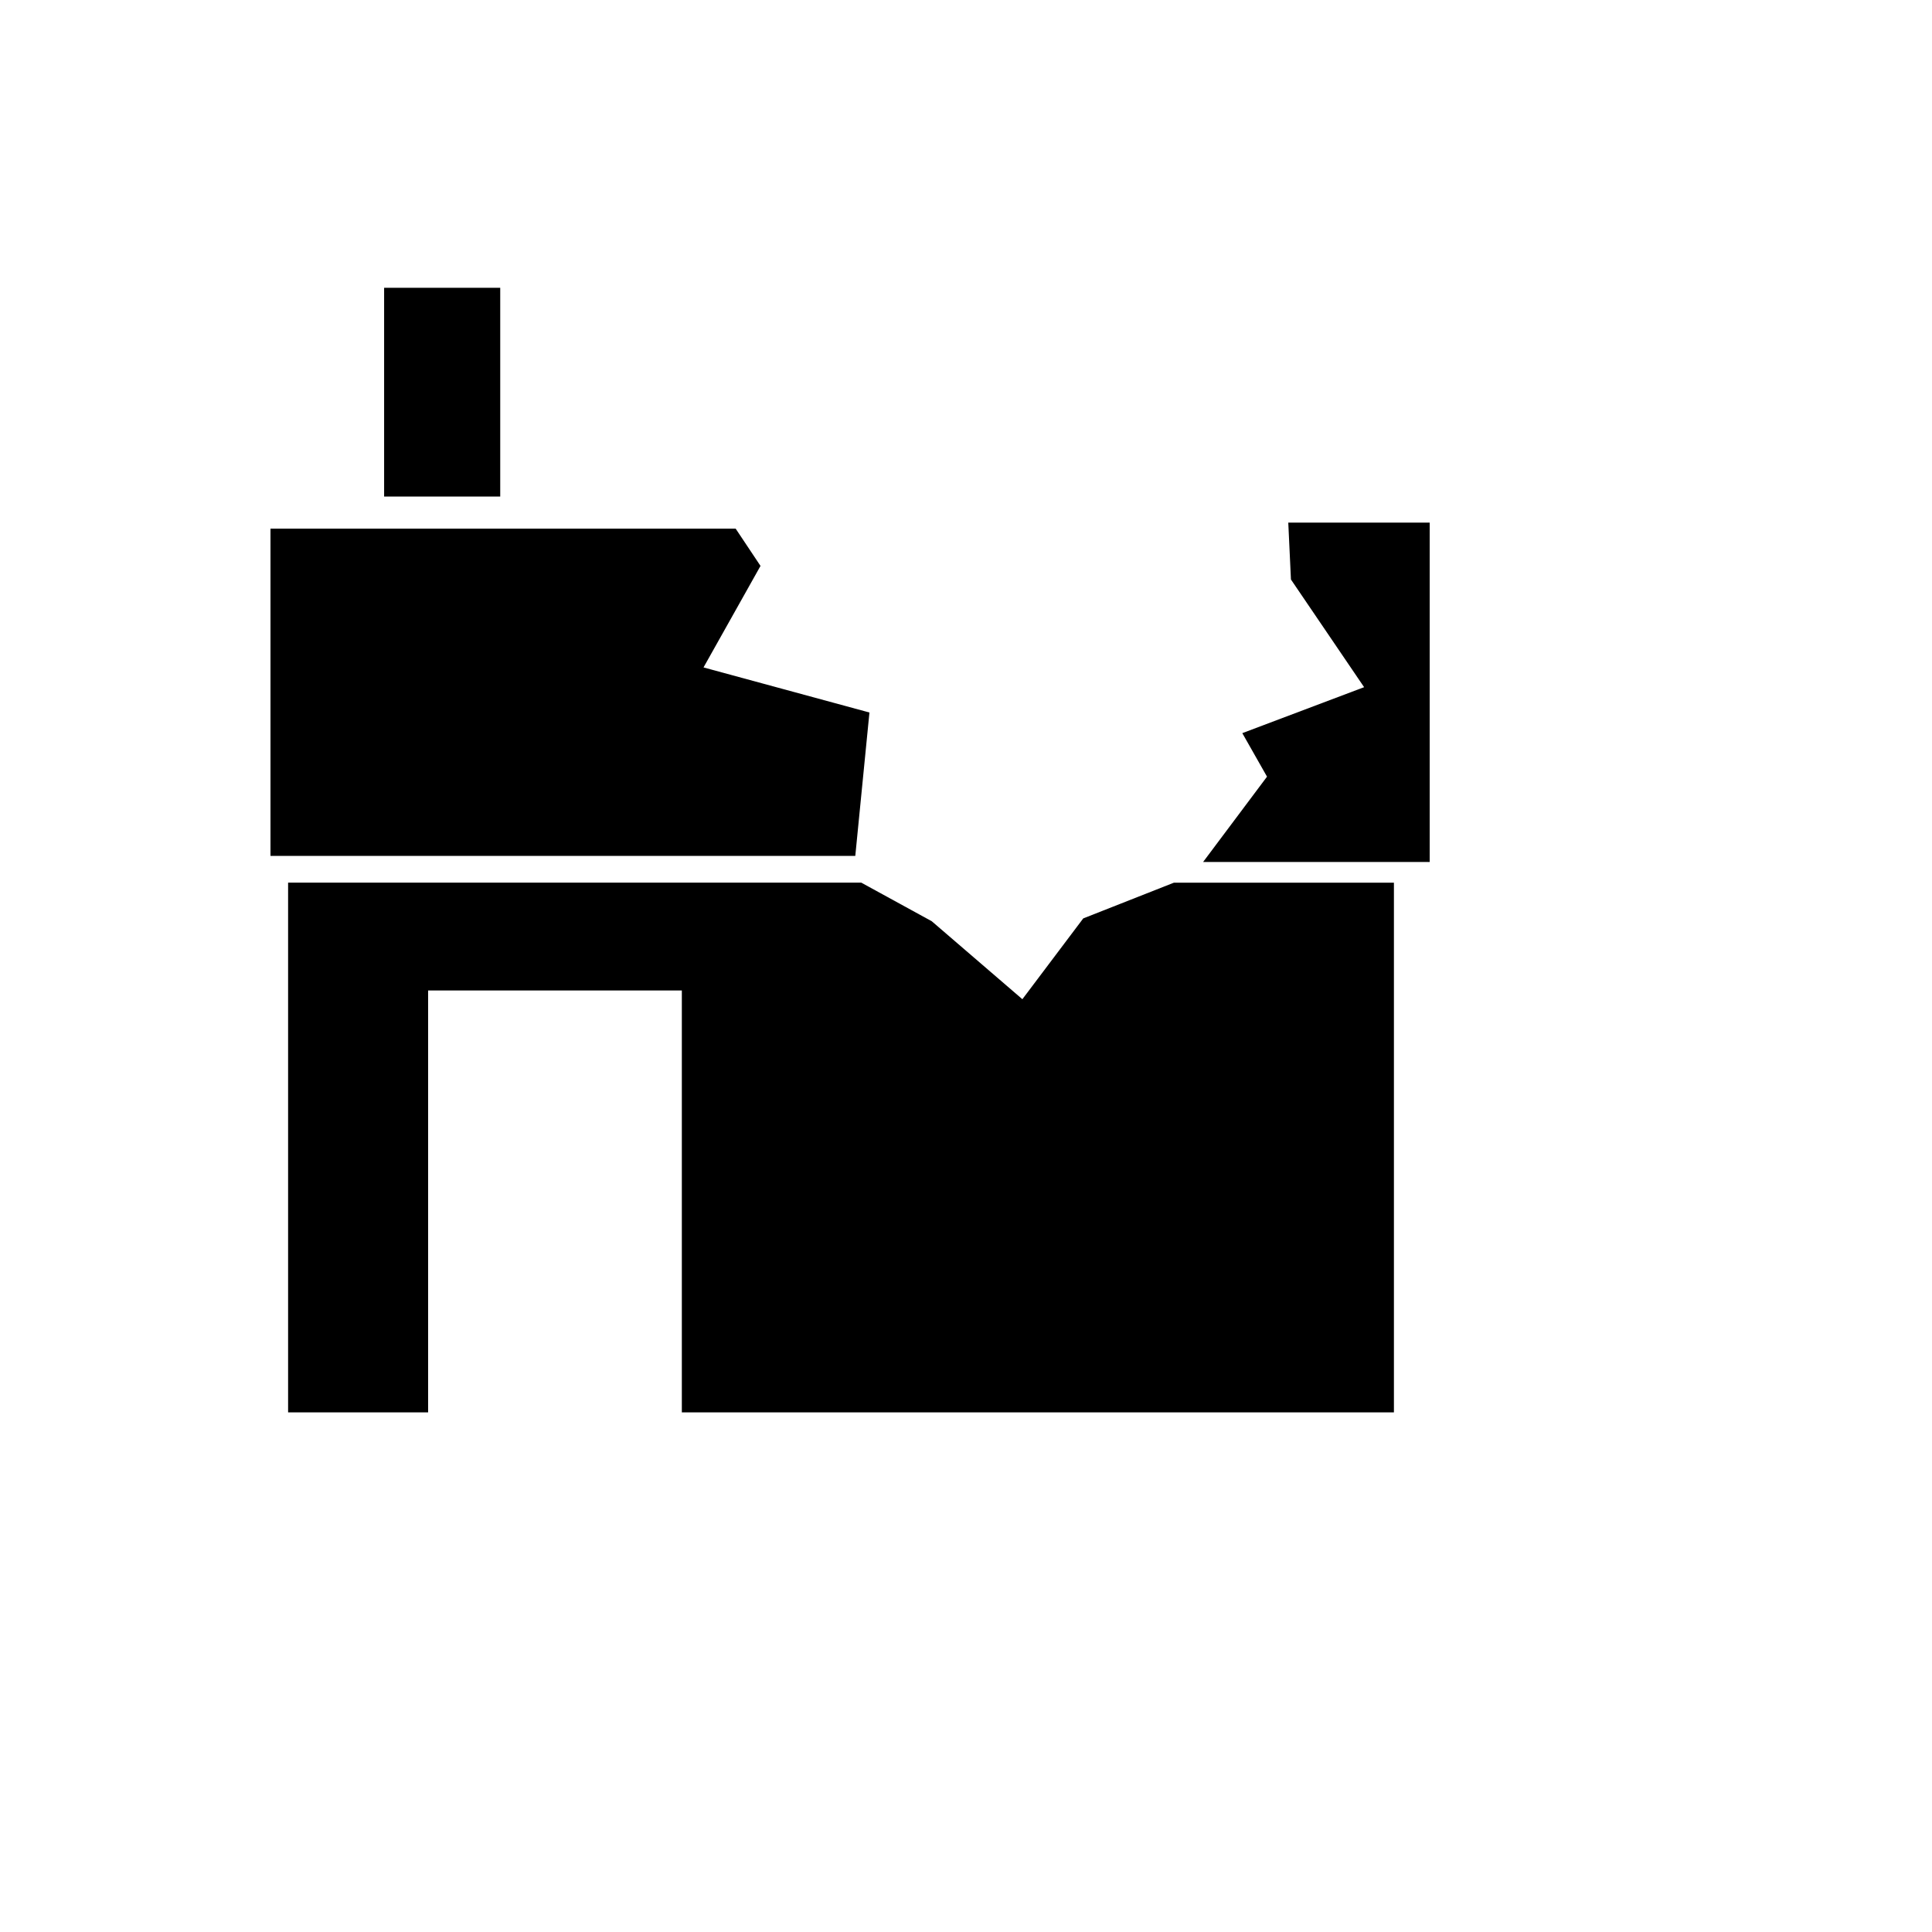 <svg xmlns="http://www.w3.org/2000/svg" version="1.1" xmlns:xlink="http://www.w3.org/1999/xlink" width="100%" height="100%" id="svgWorkerArea" viewBox="-25 -25 625 625" xmlns:idraw="https://idraw.muisca.co" style="background: white;"><defs id="defsdoc"><pattern id="patternBool" x="0" y="0" width="10" height="10" patternUnits="userSpaceOnUse" patternTransform="rotate(35)"><circle cx="5" cy="5" r="4" style="stroke: none;fill: #ff000070;"></circle></pattern></defs><g id="fileImp-242975923" class="cosito"><path id="pathImp-293227433" fill="#000" class="grouped" d="M99.261 68.094C99.261 68.094 99.261 135.628 99.261 135.628 99.261 135.628 136.823 135.628 136.823 135.628 136.823 135.628 136.823 68.094 136.823 68.094 136.823 68.094 99.261 68.094 99.261 68.094 99.261 68.094 99.261 68.094 99.261 68.094M391.756 144.063C392.045 150.196 392.332 156.331 392.618 162.466 392.618 162.466 416.287 197.301 416.287 197.301 416.287 197.301 376.886 212.172 376.886 212.172 376.886 212.172 384.879 226.249 384.879 226.249 384.879 226.249 364.206 253.848 364.206 253.848 364.206 253.848 437.5 253.848 437.5 253.848 437.5 253.848 437.5 144.063 437.5 144.063 437.5 144.063 391.756 144.063 391.756 144.063 391.756 144.063 391.756 144.063 391.756 144.063M62.5 146.019C62.5 146.019 62.5 251.89 62.5 251.89 62.5 251.89 251.685 251.89 251.685 251.89 251.685 251.89 256.263 205.496 256.263 205.496 256.263 205.496 202.588 190.912 202.588 190.912 202.588 190.912 221.023 158.072 221.023 158.072 221.023 158.072 212.987 146.018 212.987 146.018 212.987 146.018 62.501 146.018 62.501 146.018 62.501 146.018 62.5 146.019 62.5 146.019M68.2 260.541C68.2 260.541 68.2 431.906 68.2 431.906 68.2 431.906 113.495 431.906 113.495 431.906 113.495 431.906 113.495 295.41 113.495 295.41 113.495 295.41 195.574 295.41 195.574 295.41 195.574 295.41 195.574 431.906 195.574 431.906 195.574 431.906 425.933 431.906 425.933 431.906 425.933 431.906 425.933 260.542 425.933 260.542 425.933 260.542 354.769 260.542 354.769 260.542 354.769 260.542 325.428 272.105 325.428 272.105 325.428 272.105 305.737 298.244 305.737 298.244 305.737 298.244 276.423 273.021 276.423 273.021 276.423 273.021 253.632 260.541 253.632 260.541 253.632 260.541 68.199 260.541 68.199 260.541 68.199 260.541 68.2 260.541 68.2 260.541"></path></g></svg>
